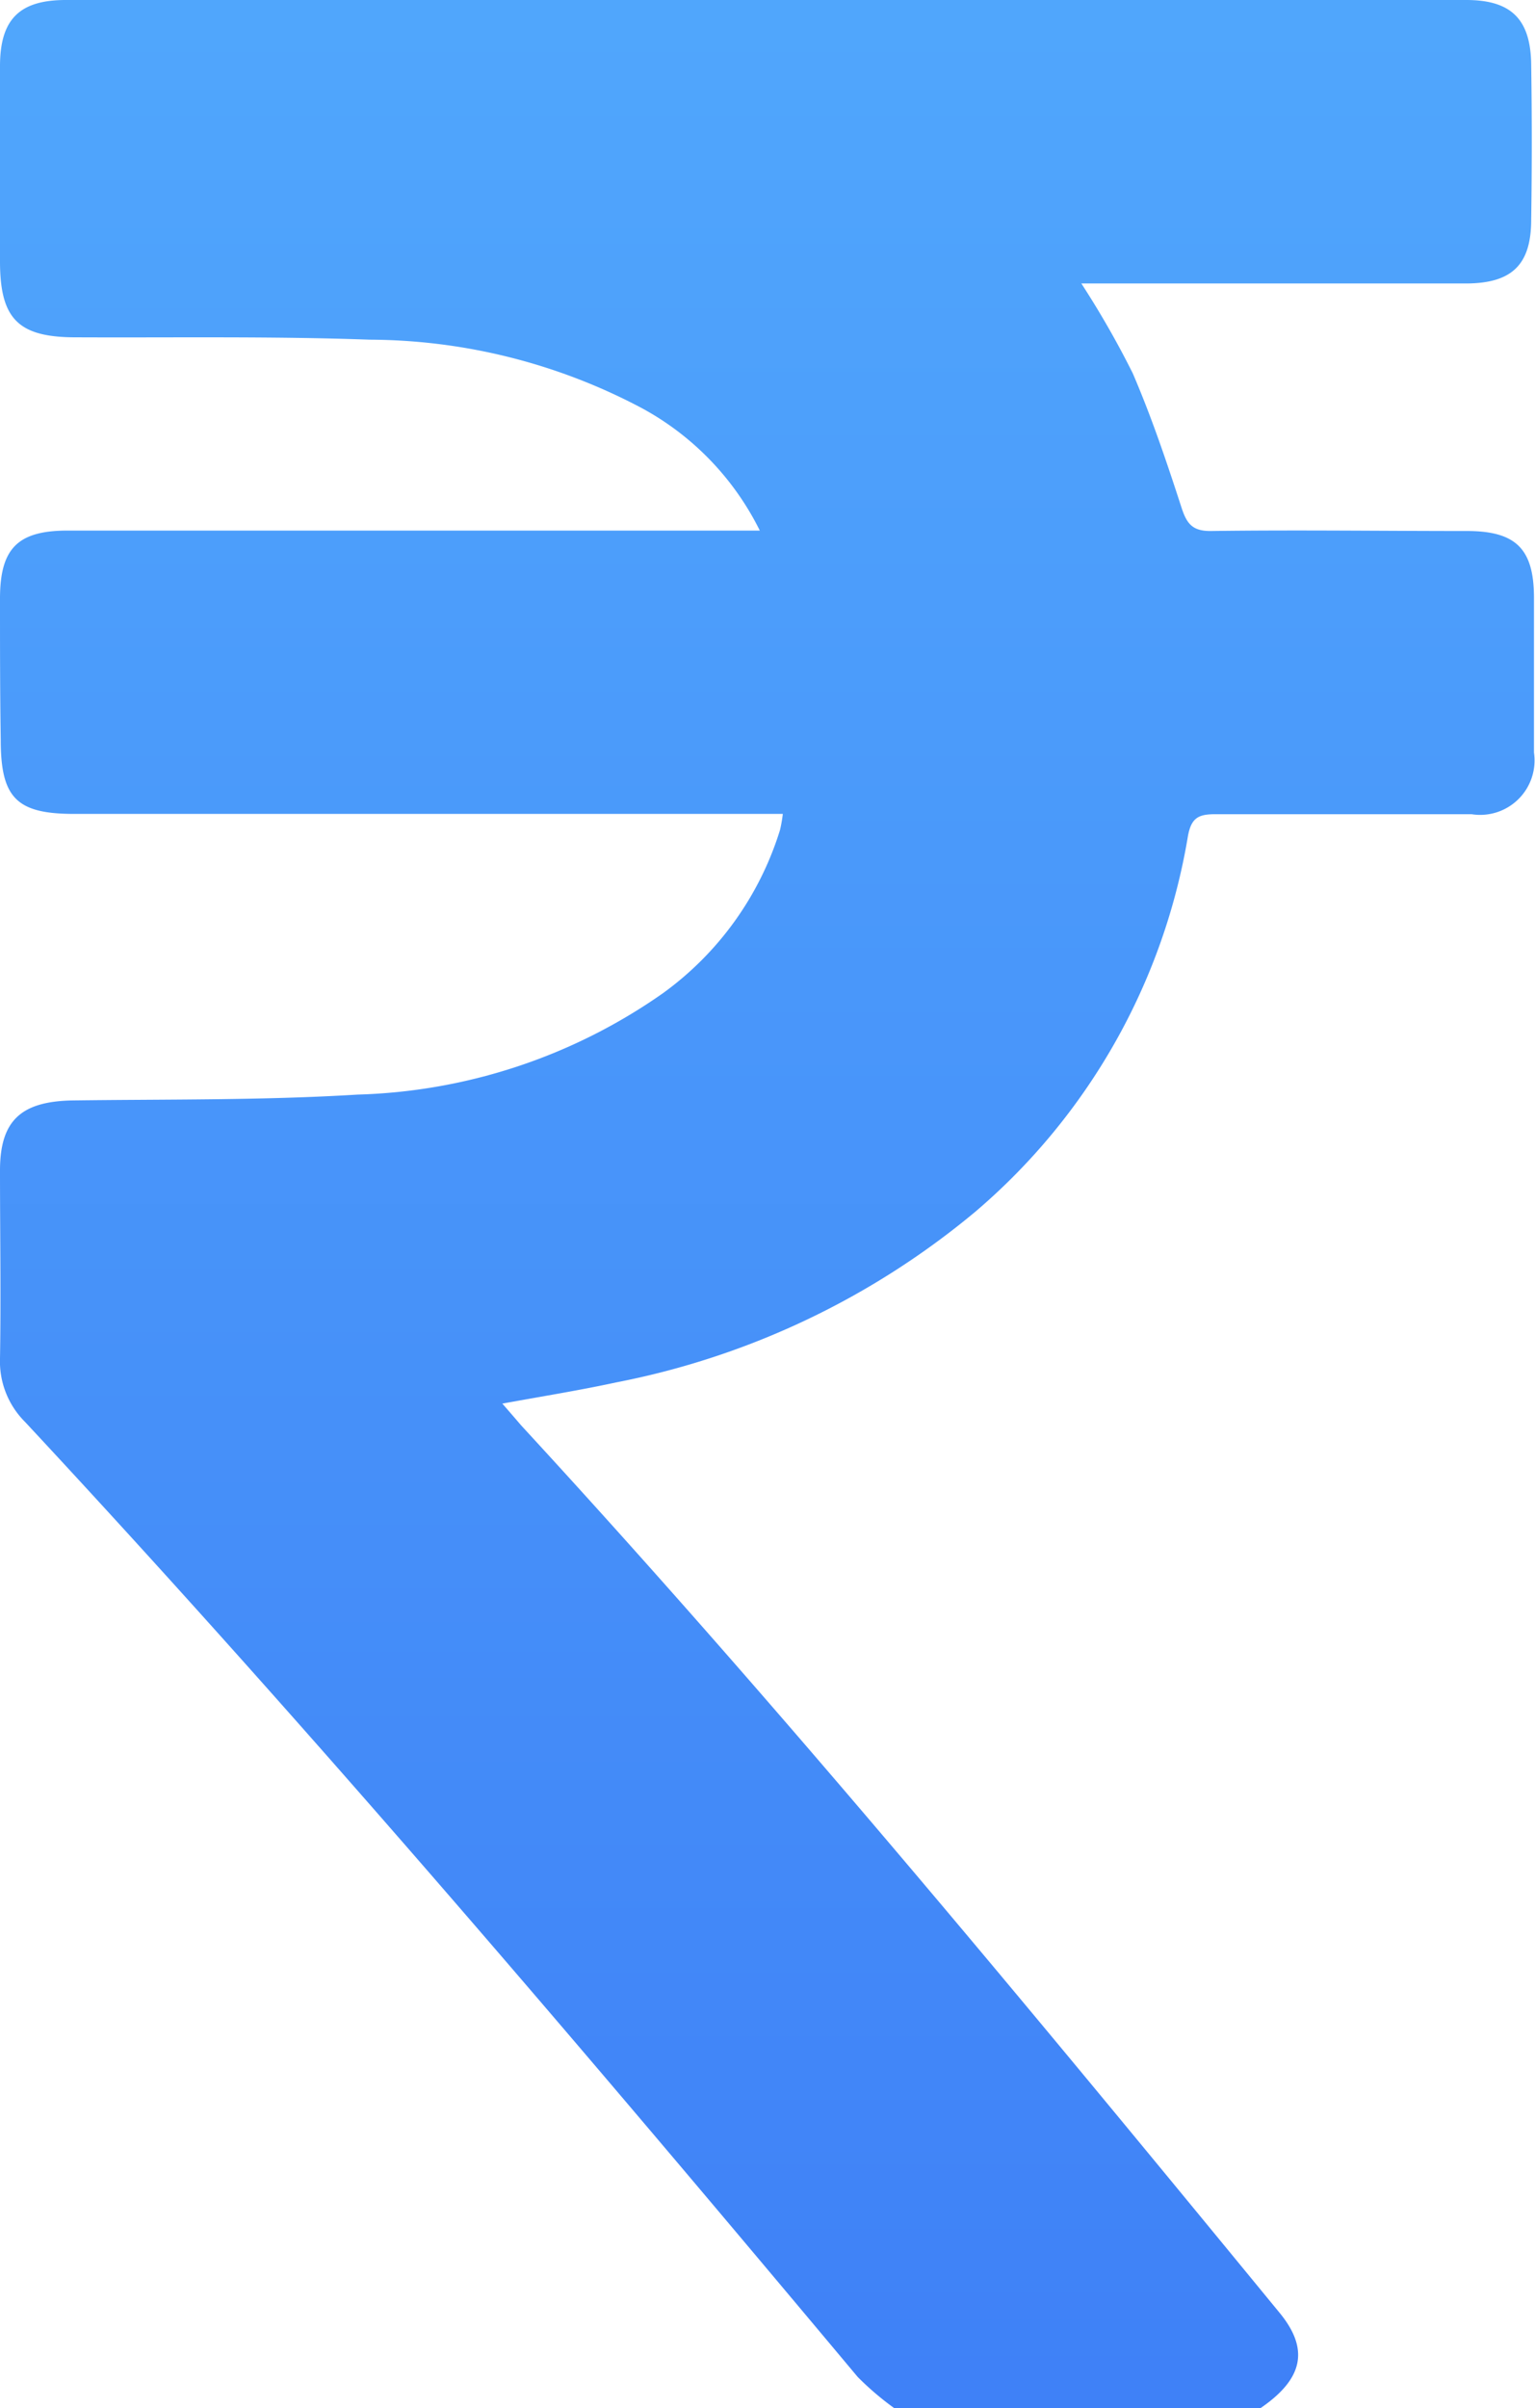 <svg xmlns="http://www.w3.org/2000/svg" xmlns:xlink="http://www.w3.org/1999/xlink" width="10.469" height="16.413" viewBox="0 0 10.469 16.413">
  <defs>
    <linearGradient id="linear-gradient" x1="0.5" x2="0.5" y2="1" gradientUnits="objectBoundingBox">
      <stop offset="0" stop-color="#50a6fc"/>
      <stop offset="1" stop-color="#3f81f7"/>
    </linearGradient>
  </defs>
  <path id="Path_9204" data-name="Path 9204" d="M6.1,16.413A2,2,0,0,1,5.85,16.2C4,13.992,2.136,11.8.17,9.69A.581.581,0,0,1,0,9.259C.007,8.831,0,8.4,0,7.977,0,7.64.141,7.509.484,7.5c.651-.009,1.3,0,1.954-.04A3.812,3.812,0,0,0,4.52,6.77a2.16,2.16,0,0,0,.8-1.114.964.964,0,0,0,.019-.109H.505c-.393,0-.5-.11-.5-.505C0,4.721,0,4.4,0,4.08c0-.343.121-.464.462-.464H5.182a1.916,1.916,0,0,0-.8-.832,3.993,3.993,0,0,0-1.86-.469c-.667-.024-1.336-.013-2-.016C.125,2.3,0,2.175,0,1.781c0-.443,0-.887,0-1.33C0,.131.133,0,.449,0H10c.306,0,.439.13.443.439q.008.529,0,1.058c0,.309-.133.434-.444.435-.812,0-1.624,0-2.437,0H7.375a6.206,6.206,0,0,1,.351.613c.129.3.232.606.332.914.036.111.075.161.2.16.582-.008,1.165,0,1.747,0,.334,0,.456.122.457.452,0,.353,0,.705,0,1.058a.371.371,0,0,1-.426.42c-.582,0-1.165,0-1.747,0-.115,0-.164.024-.187.149A4.284,4.284,0,0,1,6.651,8.259,5.444,5.444,0,0,1,4.2,9.422c-.25.054-.5.094-.774.144.048.055.087.1.128.148,1.8,1.952,3.49,4,5.176,6.052.2.246.158.447-.133.646Z" transform="translate(0 0)" fill="url(#linear-gradient)"/>
</svg>
